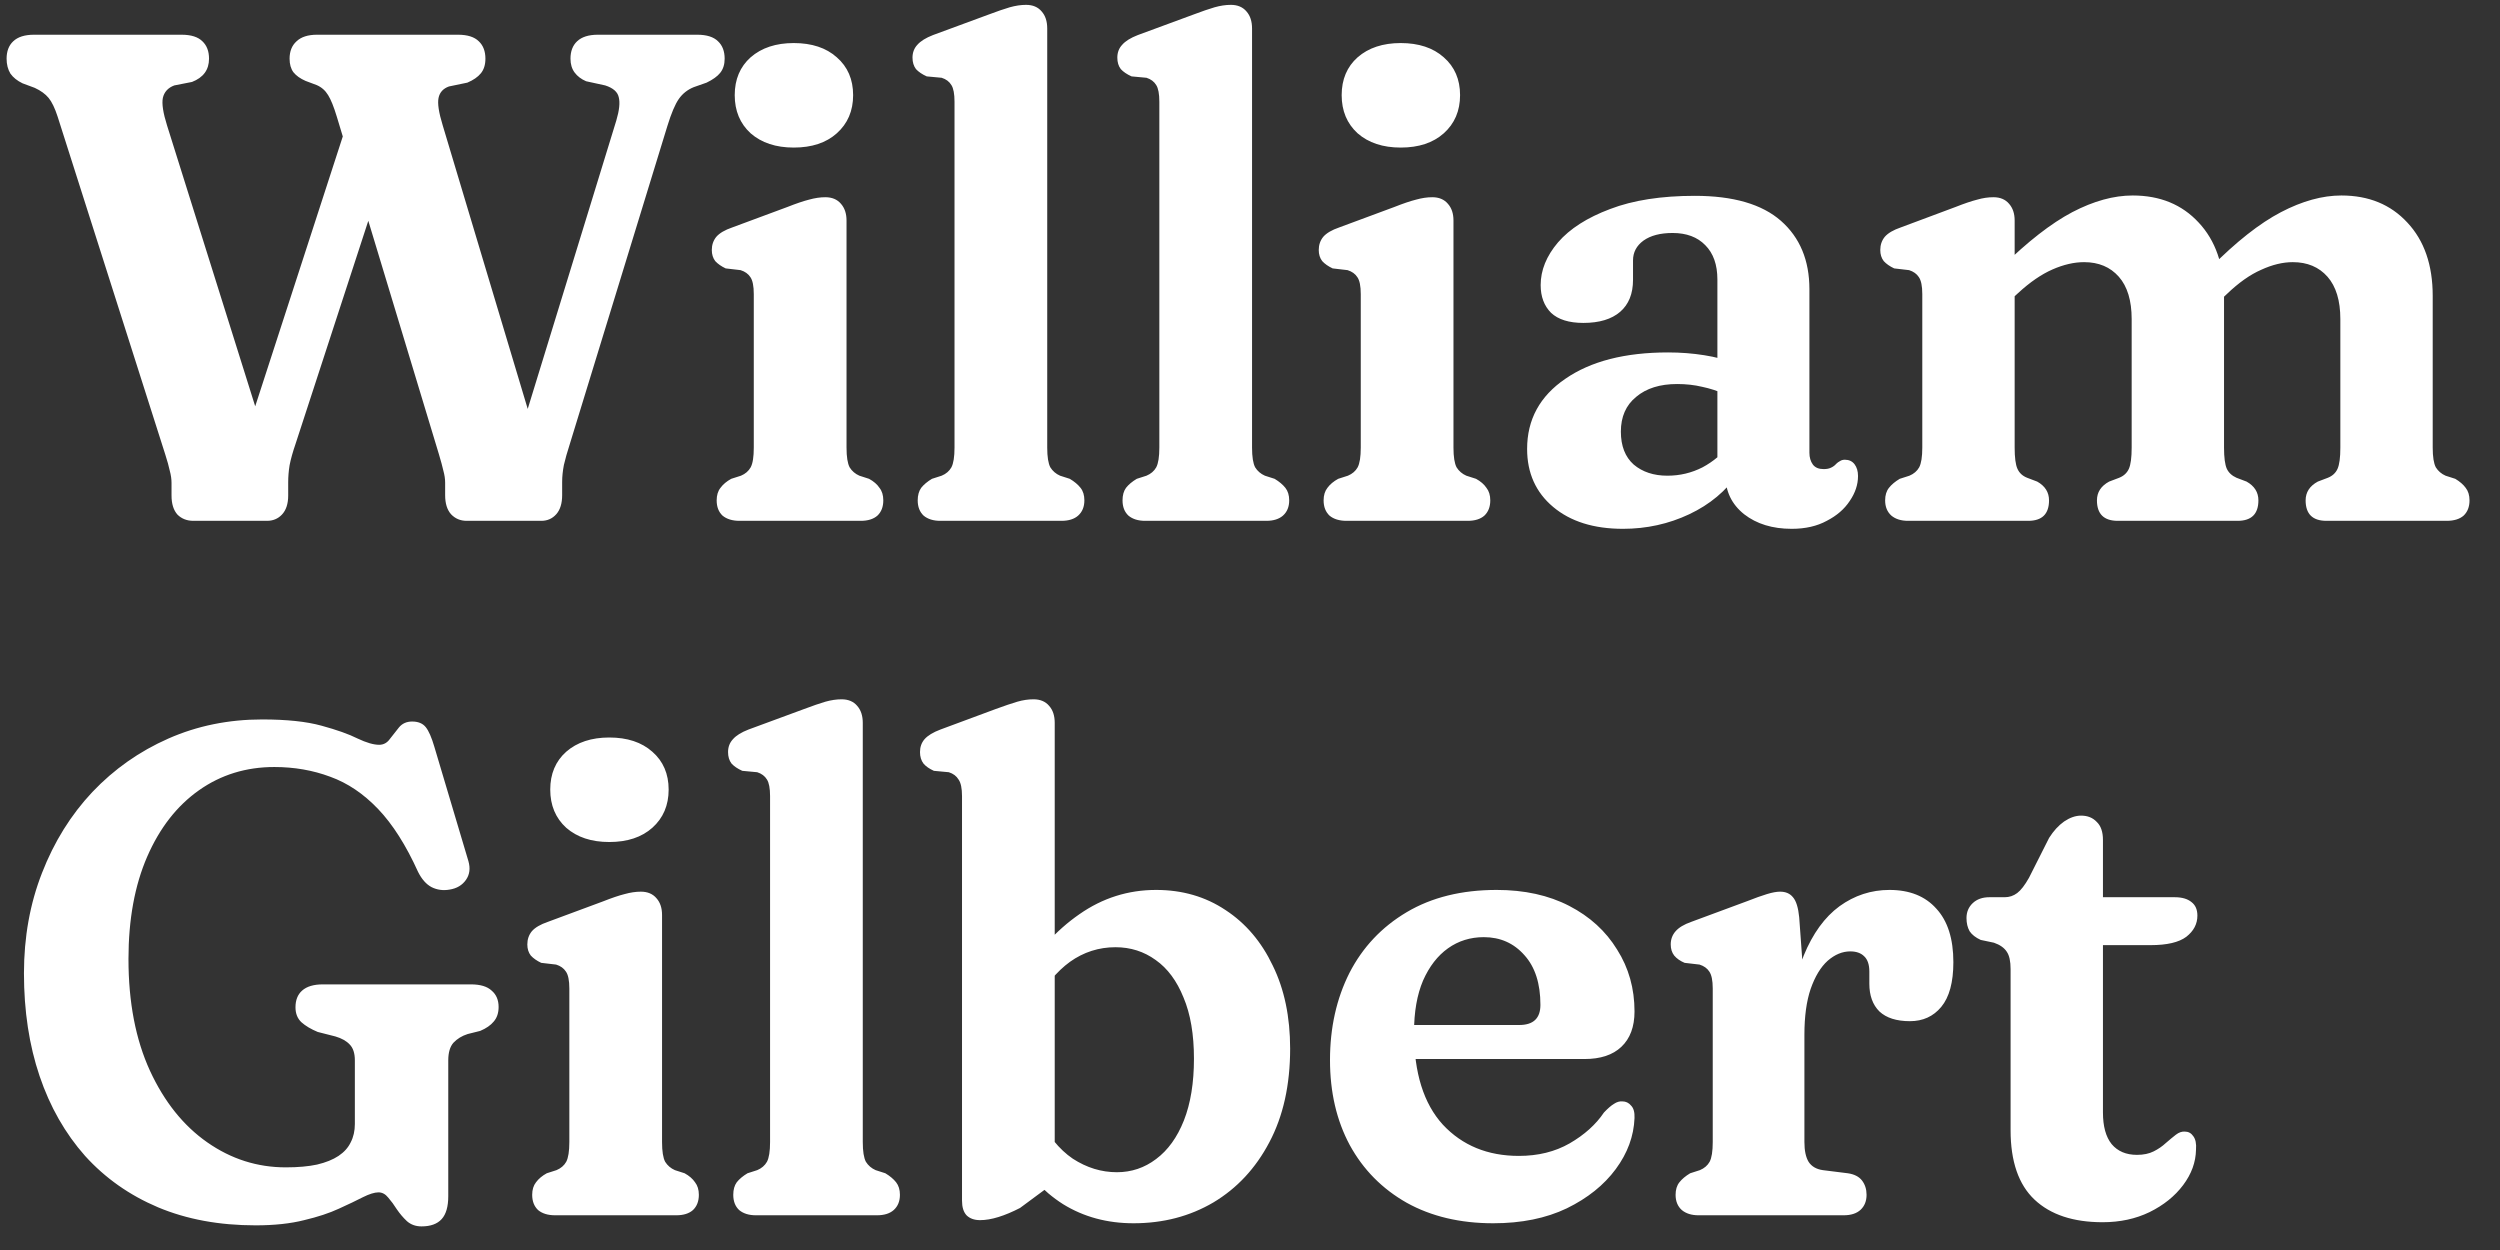 <svg width="72" height="36" viewBox="0 0 72 36" fill="none" xmlns="http://www.w3.org/2000/svg">
<rect x="0" y="0" width="72" height="36" fill="#333333" stroke="none"/>
<path d="M9.95 3.69L11.36 4.05L8.51 12.79C8.43 13.023 8.373 13.227 8.34 13.4C8.313 13.567 8.3 13.73 8.3 13.89V14.27C8.3 14.51 8.24 14.693 8.12 14.82C8.007 14.94 7.863 15 7.69 15H5.57C5.383 15 5.23 14.94 5.11 14.82C4.997 14.693 4.94 14.51 4.94 14.27V13.91C4.94 13.797 4.923 13.68 4.89 13.56C4.863 13.433 4.82 13.277 4.76 13.09L1.66 3.36C1.58 3.113 1.493 2.933 1.4 2.82C1.307 2.707 1.173 2.61 1 2.53L0.65 2.4C0.497 2.327 0.38 2.233 0.3 2.12C0.227 2 0.19 1.857 0.19 1.69C0.19 1.477 0.253 1.31 0.38 1.19C0.513 1.063 0.713 1 0.98 1H5.23C5.503 1 5.703 1.063 5.83 1.19C5.957 1.31 6.02 1.477 6.02 1.69C6.02 2.01 5.857 2.233 5.53 2.36L5.02 2.46C4.84 2.527 4.73 2.647 4.69 2.82C4.657 2.987 4.697 3.25 4.81 3.61L7.77 13.04L6.63 13.92L9.95 3.69ZM16.43 1.69C16.43 1.477 16.493 1.31 16.62 1.19C16.753 1.063 16.953 1 17.22 1H20.08C20.353 1 20.553 1.063 20.68 1.19C20.807 1.31 20.87 1.477 20.87 1.69C20.87 1.857 20.827 1.993 20.74 2.1C20.66 2.2 20.53 2.293 20.35 2.38L19.98 2.51C19.8 2.583 19.657 2.697 19.55 2.85C19.443 3.003 19.333 3.263 19.22 3.63L16.41 12.79C16.337 13.017 16.28 13.217 16.24 13.39C16.207 13.563 16.19 13.727 16.19 13.88V14.26C16.19 14.5 16.133 14.683 16.02 14.81C15.907 14.937 15.763 15 15.59 15H13.44C13.26 15 13.11 14.937 12.99 14.81C12.877 14.683 12.82 14.5 12.82 14.26V13.9C12.82 13.793 12.803 13.68 12.77 13.56C12.743 13.44 12.7 13.28 12.64 13.08L9.7 3.36C9.613 3.073 9.53 2.867 9.45 2.74C9.37 2.607 9.26 2.51 9.12 2.45L8.8 2.33C8.647 2.263 8.53 2.18 8.45 2.08C8.377 1.98 8.34 1.85 8.34 1.69C8.34 1.477 8.407 1.31 8.54 1.19C8.673 1.063 8.87 1 9.13 1H13.19C13.463 1 13.663 1.063 13.79 1.19C13.917 1.31 13.98 1.477 13.98 1.69C13.98 1.863 13.937 2.003 13.85 2.11C13.763 2.217 13.633 2.307 13.46 2.38L12.93 2.49C12.763 2.55 12.663 2.66 12.63 2.82C12.597 2.98 12.637 3.243 12.75 3.61L15.58 13.05L14.54 13.92L17.75 3.47C17.837 3.177 17.86 2.953 17.82 2.8C17.787 2.647 17.657 2.533 17.43 2.46L16.88 2.34C16.74 2.28 16.63 2.197 16.55 2.09C16.47 1.983 16.43 1.85 16.43 1.69ZM24.38 6.35V12.89C24.38 13.157 24.41 13.347 24.47 13.46C24.536 13.567 24.63 13.647 24.75 13.7L25.029 13.79C25.163 13.863 25.263 13.95 25.329 14.05C25.403 14.143 25.439 14.263 25.439 14.41C25.439 14.597 25.383 14.743 25.27 14.85C25.156 14.95 24.996 15 24.79 15H21.299C21.093 15 20.93 14.95 20.809 14.85C20.696 14.743 20.64 14.597 20.64 14.41C20.64 14.263 20.676 14.143 20.75 14.05C20.823 13.95 20.926 13.863 21.059 13.79L21.34 13.7C21.466 13.647 21.559 13.567 21.619 13.46C21.68 13.347 21.709 13.157 21.709 12.89V8.47C21.709 8.237 21.676 8.073 21.61 7.98C21.549 7.887 21.456 7.82 21.329 7.78L20.899 7.73C20.773 7.67 20.673 7.6 20.599 7.52C20.533 7.433 20.5 7.327 20.5 7.2C20.5 7.053 20.543 6.927 20.63 6.82C20.723 6.713 20.876 6.623 21.09 6.55L22.68 5.96C22.933 5.86 23.14 5.79 23.299 5.75C23.466 5.703 23.623 5.68 23.77 5.68C23.963 5.68 24.113 5.743 24.22 5.87C24.326 5.99 24.38 6.15 24.38 6.35ZM22.86 4.25C22.346 4.25 21.933 4.113 21.619 3.84C21.313 3.56 21.16 3.193 21.16 2.74C21.16 2.287 21.313 1.923 21.619 1.65C21.933 1.377 22.346 1.24 22.86 1.24C23.38 1.24 23.793 1.377 24.099 1.65C24.413 1.923 24.57 2.287 24.57 2.74C24.57 3.193 24.413 3.56 24.099 3.84C23.793 4.113 23.38 4.25 22.86 4.25ZM30.16 0.82V12.89C30.16 13.157 30.19 13.347 30.25 13.46C30.317 13.567 30.41 13.647 30.53 13.7L30.81 13.79C30.944 13.87 31.047 13.957 31.12 14.05C31.194 14.143 31.23 14.263 31.23 14.41C31.23 14.597 31.17 14.743 31.05 14.85C30.937 14.95 30.777 15 30.57 15H27.08C26.88 15 26.72 14.95 26.6 14.85C26.487 14.743 26.43 14.597 26.43 14.41C26.43 14.263 26.464 14.143 26.53 14.05C26.604 13.957 26.707 13.87 26.84 13.79L27.12 13.7C27.247 13.647 27.34 13.567 27.4 13.46C27.46 13.347 27.49 13.157 27.49 12.89V2.93C27.49 2.703 27.46 2.543 27.4 2.45C27.34 2.35 27.247 2.28 27.12 2.24L26.69 2.2C26.557 2.14 26.454 2.07 26.38 1.99C26.314 1.903 26.28 1.793 26.28 1.66C26.28 1.513 26.327 1.39 26.42 1.29C26.514 1.183 26.664 1.09 26.87 1.01L28.47 0.42C28.717 0.327 28.92 0.257 29.08 0.21C29.247 0.163 29.404 0.14 29.55 0.14C29.744 0.14 29.894 0.203 30 0.33C30.107 0.45 30.16 0.613 30.16 0.82ZM36.059 0.82V12.89C36.059 13.157 36.089 13.347 36.149 13.46C36.215 13.567 36.309 13.647 36.429 13.7L36.709 13.79C36.842 13.87 36.945 13.957 37.019 14.05C37.092 14.143 37.129 14.263 37.129 14.41C37.129 14.597 37.069 14.743 36.949 14.85C36.835 14.95 36.675 15 36.469 15H32.979C32.779 15 32.619 14.95 32.499 14.85C32.385 14.743 32.329 14.597 32.329 14.41C32.329 14.263 32.362 14.143 32.429 14.05C32.502 13.957 32.605 13.87 32.739 13.79L33.019 13.7C33.145 13.647 33.239 13.567 33.299 13.46C33.359 13.347 33.389 13.157 33.389 12.89V2.93C33.389 2.703 33.359 2.543 33.299 2.45C33.239 2.35 33.145 2.28 33.019 2.24L32.589 2.2C32.455 2.14 32.352 2.07 32.279 1.99C32.212 1.903 32.179 1.793 32.179 1.66C32.179 1.513 32.225 1.39 32.319 1.29C32.412 1.183 32.562 1.09 32.769 1.01L34.369 0.42C34.615 0.327 34.819 0.257 34.979 0.21C35.145 0.163 35.302 0.14 35.449 0.14C35.642 0.14 35.792 0.203 35.899 0.33C36.005 0.45 36.059 0.613 36.059 0.82ZM41.86 6.35V12.89C41.86 13.157 41.89 13.347 41.95 13.46C42.017 13.567 42.11 13.647 42.23 13.7L42.51 13.79C42.643 13.863 42.743 13.95 42.81 14.05C42.883 14.143 42.92 14.263 42.92 14.41C42.92 14.597 42.863 14.743 42.75 14.85C42.637 14.95 42.477 15 42.27 15H38.78C38.573 15 38.41 14.95 38.29 14.85C38.177 14.743 38.12 14.597 38.12 14.41C38.12 14.263 38.157 14.143 38.23 14.05C38.303 13.95 38.407 13.863 38.54 13.79L38.82 13.7C38.947 13.647 39.04 13.567 39.1 13.46C39.16 13.347 39.19 13.157 39.19 12.89V8.47C39.19 8.237 39.157 8.073 39.09 7.98C39.03 7.887 38.937 7.82 38.81 7.78L38.38 7.73C38.253 7.67 38.153 7.6 38.08 7.52C38.013 7.433 37.98 7.327 37.98 7.2C37.98 7.053 38.023 6.927 38.11 6.82C38.203 6.713 38.357 6.623 38.57 6.55L40.16 5.96C40.413 5.86 40.62 5.79 40.78 5.75C40.947 5.703 41.103 5.68 41.25 5.68C41.443 5.68 41.593 5.743 41.7 5.87C41.807 5.99 41.86 6.15 41.86 6.35ZM40.34 4.25C39.827 4.25 39.413 4.113 39.1 3.84C38.793 3.56 38.64 3.193 38.64 2.74C38.64 2.287 38.793 1.923 39.1 1.65C39.413 1.377 39.827 1.24 40.34 1.24C40.86 1.24 41.273 1.377 41.58 1.65C41.893 1.923 42.05 2.287 42.05 2.74C42.05 3.193 41.893 3.56 41.58 3.84C41.273 4.113 40.86 4.25 40.34 4.25ZM49.691 13.68V13.38L49.461 13.26V8.05C49.461 7.623 49.344 7.293 49.111 7.06C48.884 6.827 48.571 6.71 48.171 6.71C47.817 6.71 47.537 6.783 47.331 6.93C47.131 7.077 47.031 7.267 47.031 7.5V8.06C47.031 8.46 46.907 8.767 46.661 8.98C46.414 9.193 46.061 9.3 45.601 9.3C45.187 9.3 44.877 9.203 44.671 9.01C44.471 8.81 44.371 8.543 44.371 8.21C44.371 7.783 44.537 7.373 44.871 6.98C45.211 6.587 45.711 6.267 46.371 6.02C47.031 5.767 47.844 5.64 48.811 5.64C49.917 5.64 50.744 5.88 51.291 6.36C51.837 6.84 52.111 7.497 52.111 8.33V13.04C52.111 13.173 52.144 13.287 52.211 13.38C52.277 13.467 52.381 13.51 52.521 13.51C52.607 13.51 52.677 13.497 52.731 13.47C52.791 13.443 52.841 13.407 52.881 13.36C52.914 13.327 52.951 13.3 52.991 13.28C53.031 13.253 53.077 13.24 53.131 13.24C53.251 13.24 53.344 13.283 53.411 13.37C53.477 13.457 53.511 13.57 53.511 13.71C53.511 13.957 53.431 14.197 53.271 14.43C53.117 14.663 52.897 14.853 52.611 15C52.331 15.153 51.994 15.23 51.601 15.23C51.047 15.23 50.591 15.09 50.231 14.81C49.871 14.523 49.691 14.147 49.691 13.68ZM43.981 12.93C43.981 12.083 44.347 11.41 45.081 10.91C45.814 10.403 46.801 10.15 48.041 10.15C48.401 10.15 48.747 10.177 49.081 10.23C49.414 10.283 49.694 10.357 49.921 10.45L49.671 11.35C49.464 11.257 49.247 11.187 49.021 11.14C48.801 11.087 48.561 11.06 48.301 11.06C47.807 11.06 47.414 11.183 47.121 11.43C46.827 11.67 46.681 12.003 46.681 12.43C46.681 12.843 46.804 13.16 47.051 13.38C47.304 13.593 47.627 13.7 48.021 13.7C48.381 13.7 48.717 13.62 49.031 13.46C49.344 13.293 49.607 13.07 49.821 12.79L50.061 13.63C49.714 14.137 49.244 14.53 48.651 14.81C48.057 15.09 47.421 15.23 46.741 15.23C45.901 15.23 45.231 15.02 44.731 14.6C44.231 14.18 43.981 13.623 43.981 12.93ZM58.022 6.35V12.89C58.022 13.177 58.048 13.38 58.102 13.5C58.155 13.62 58.248 13.707 58.382 13.76L58.672 13.87C58.898 13.997 59.012 14.177 59.012 14.41C59.012 14.803 58.812 15 58.412 15H54.952C54.752 15 54.592 14.95 54.472 14.85C54.352 14.743 54.292 14.597 54.292 14.41C54.292 14.263 54.328 14.143 54.402 14.05C54.475 13.957 54.578 13.87 54.712 13.79L54.992 13.7C55.118 13.647 55.212 13.567 55.272 13.46C55.332 13.347 55.362 13.157 55.362 12.89V8.47C55.362 8.237 55.328 8.073 55.262 7.98C55.202 7.887 55.108 7.82 54.982 7.78L54.552 7.73C54.425 7.67 54.325 7.6 54.252 7.52C54.185 7.433 54.152 7.327 54.152 7.2C54.152 7.053 54.195 6.927 54.282 6.82C54.375 6.713 54.529 6.623 54.742 6.55L56.322 5.96C56.575 5.86 56.782 5.79 56.942 5.75C57.102 5.703 57.258 5.68 57.412 5.68C57.605 5.68 57.755 5.743 57.862 5.87C57.968 5.99 58.022 6.15 58.022 6.35ZM57.752 8.78L57.192 8.13L57.652 7.69C58.398 6.957 59.075 6.43 59.682 6.11C60.295 5.79 60.875 5.63 61.422 5.63C62.209 5.63 62.842 5.89 63.322 6.41C63.809 6.93 64.052 7.633 64.052 8.52V12.89C64.052 13.177 64.079 13.38 64.132 13.5C64.185 13.613 64.278 13.7 64.412 13.76L64.702 13.87C64.928 13.997 65.042 14.177 65.042 14.41C65.042 14.803 64.842 15 64.442 15H60.992C60.592 15 60.392 14.803 60.392 14.41C60.392 14.177 60.508 13.997 60.742 13.87L61.032 13.76C61.165 13.707 61.258 13.62 61.312 13.5C61.365 13.38 61.392 13.177 61.392 12.89V9.19C61.392 8.657 61.269 8.25 61.022 7.97C60.775 7.69 60.442 7.55 60.022 7.55C59.735 7.55 59.432 7.62 59.112 7.76C58.792 7.9 58.462 8.127 58.122 8.44L57.752 8.78ZM63.812 8.77L63.252 8.11L63.662 7.71C64.402 6.963 65.079 6.43 65.692 6.11C66.305 5.79 66.885 5.63 67.432 5.63C68.219 5.63 68.852 5.89 69.332 6.41C69.819 6.93 70.062 7.633 70.062 8.52V12.89C70.062 13.157 70.092 13.347 70.152 13.46C70.219 13.567 70.312 13.647 70.432 13.7L70.712 13.79C70.845 13.87 70.945 13.957 71.012 14.05C71.085 14.143 71.122 14.263 71.122 14.41C71.122 14.597 71.065 14.743 70.952 14.85C70.838 14.95 70.675 15 70.462 15H67.002C66.602 15 66.402 14.803 66.402 14.41C66.402 14.177 66.519 13.997 66.752 13.87L67.042 13.76C67.175 13.707 67.269 13.62 67.322 13.5C67.375 13.38 67.402 13.177 67.402 12.89V9.19C67.402 8.657 67.278 8.25 67.032 7.97C66.785 7.69 66.452 7.55 66.032 7.55C65.745 7.55 65.442 7.623 65.122 7.77C64.802 7.91 64.472 8.143 64.132 8.47L63.812 8.77ZM12.91 34.45C12.91 34.75 12.847 34.97 12.72 35.11C12.593 35.25 12.4 35.32 12.14 35.32C11.973 35.32 11.833 35.27 11.72 35.17C11.613 35.07 11.517 34.957 11.43 34.83C11.35 34.703 11.267 34.59 11.18 34.49C11.1 34.39 11.007 34.34 10.9 34.34C10.787 34.34 10.637 34.387 10.45 34.48C10.27 34.573 10.04 34.683 9.76 34.81C9.487 34.937 9.153 35.047 8.76 35.14C8.367 35.24 7.9 35.29 7.36 35.29C6.313 35.29 5.377 35.117 4.55 34.77C3.73 34.423 3.03 33.93 2.45 33.29C1.877 32.643 1.44 31.877 1.14 30.99C0.84 30.103 0.69 29.117 0.69 28.03C0.69 26.99 0.863 26.027 1.21 25.14C1.557 24.247 2.04 23.47 2.66 22.81C3.287 22.15 4.017 21.637 4.85 21.27C5.683 20.903 6.583 20.72 7.55 20.72C8.257 20.72 8.827 20.78 9.26 20.9C9.7 21.02 10.047 21.143 10.3 21.27C10.553 21.39 10.76 21.45 10.92 21.45C11.047 21.45 11.15 21.393 11.23 21.28C11.317 21.167 11.403 21.057 11.49 20.95C11.583 20.837 11.71 20.78 11.87 20.78C12.043 20.78 12.173 20.833 12.26 20.94C12.347 21.047 12.43 21.237 12.51 21.51L13.49 24.8C13.55 25.007 13.527 25.187 13.42 25.34C13.313 25.493 13.157 25.587 12.95 25.62C12.763 25.653 12.59 25.63 12.43 25.55C12.277 25.47 12.147 25.323 12.04 25.11C11.693 24.343 11.31 23.74 10.89 23.3C10.47 22.86 10.01 22.55 9.51 22.37C9.01 22.183 8.473 22.09 7.9 22.09C7.087 22.09 6.363 22.313 5.73 22.76C5.097 23.207 4.6 23.843 4.24 24.67C3.88 25.497 3.7 26.48 3.7 27.62C3.7 28.867 3.907 29.94 4.32 30.84C4.733 31.733 5.283 32.42 5.97 32.9C6.657 33.38 7.41 33.62 8.23 33.62C8.583 33.62 8.883 33.593 9.13 33.54C9.383 33.48 9.59 33.397 9.75 33.29C9.91 33.183 10.027 33.053 10.1 32.9C10.18 32.747 10.22 32.57 10.22 32.37V30.54C10.22 30.333 10.17 30.18 10.07 30.08C9.977 29.98 9.84 29.903 9.66 29.85L9.15 29.72C8.957 29.64 8.8 29.547 8.68 29.44C8.567 29.333 8.51 29.19 8.51 29.01C8.51 28.803 8.573 28.643 8.7 28.53C8.833 28.41 9.033 28.35 9.3 28.35H13.56C13.833 28.35 14.033 28.41 14.16 28.53C14.293 28.643 14.36 28.8 14.36 29C14.36 29.173 14.313 29.313 14.22 29.42C14.133 29.527 14.003 29.617 13.83 29.69L13.47 29.78C13.303 29.833 13.167 29.917 13.06 30.03C12.96 30.143 12.91 30.313 12.91 30.54V34.45ZM19.067 26.35V32.89C19.067 33.157 19.097 33.347 19.157 33.46C19.224 33.567 19.317 33.647 19.437 33.7L19.717 33.79C19.85 33.863 19.95 33.95 20.017 34.05C20.09 34.143 20.127 34.263 20.127 34.41C20.127 34.597 20.07 34.743 19.957 34.85C19.844 34.95 19.684 35 19.477 35H15.987C15.78 35 15.617 34.95 15.497 34.85C15.384 34.743 15.327 34.597 15.327 34.41C15.327 34.263 15.364 34.143 15.437 34.05C15.51 33.95 15.614 33.863 15.747 33.79L16.027 33.7C16.154 33.647 16.247 33.567 16.307 33.46C16.367 33.347 16.397 33.157 16.397 32.89V28.47C16.397 28.237 16.364 28.073 16.297 27.98C16.237 27.887 16.144 27.82 16.017 27.78L15.587 27.73C15.46 27.67 15.36 27.6 15.287 27.52C15.22 27.433 15.187 27.327 15.187 27.2C15.187 27.053 15.23 26.927 15.317 26.82C15.41 26.713 15.564 26.623 15.777 26.55L17.367 25.96C17.62 25.86 17.827 25.79 17.987 25.75C18.154 25.703 18.31 25.68 18.457 25.68C18.65 25.68 18.8 25.743 18.907 25.87C19.014 25.99 19.067 26.15 19.067 26.35ZM17.547 24.25C17.034 24.25 16.62 24.113 16.307 23.84C16 23.56 15.847 23.193 15.847 22.74C15.847 22.287 16 21.923 16.307 21.65C16.62 21.377 17.034 21.24 17.547 21.24C18.067 21.24 18.48 21.377 18.787 21.65C19.1 21.923 19.257 22.287 19.257 22.74C19.257 23.193 19.1 23.56 18.787 23.84C18.48 24.113 18.067 24.25 17.547 24.25ZM24.848 20.82V32.89C24.848 33.157 24.878 33.347 24.938 33.46C25.005 33.567 25.098 33.647 25.218 33.7L25.498 33.79C25.631 33.87 25.735 33.957 25.808 34.05C25.881 34.143 25.918 34.263 25.918 34.41C25.918 34.597 25.858 34.743 25.738 34.85C25.625 34.95 25.465 35 25.258 35H21.768C21.568 35 21.408 34.95 21.288 34.85C21.174 34.743 21.118 34.597 21.118 34.41C21.118 34.263 21.151 34.143 21.218 34.05C21.291 33.957 21.395 33.87 21.528 33.79L21.808 33.7C21.934 33.647 22.028 33.567 22.088 33.46C22.148 33.347 22.178 33.157 22.178 32.89V22.93C22.178 22.703 22.148 22.543 22.088 22.45C22.028 22.35 21.934 22.28 21.808 22.24L21.378 22.2C21.244 22.14 21.141 22.07 21.068 21.99C21.001 21.903 20.968 21.793 20.968 21.66C20.968 21.513 21.015 21.39 21.108 21.29C21.201 21.183 21.351 21.09 21.558 21.01L23.158 20.42C23.404 20.327 23.608 20.257 23.768 20.21C23.934 20.163 24.091 20.14 24.238 20.14C24.431 20.14 24.581 20.203 24.688 20.33C24.794 20.45 24.848 20.613 24.848 20.82ZM30.376 20.82V34.05L29.376 34.79C29.156 34.903 28.95 34.99 28.756 35.05C28.563 35.11 28.386 35.14 28.226 35.14C28.06 35.14 27.93 35.093 27.836 35C27.75 34.907 27.706 34.767 27.706 34.58V22.93C27.706 22.703 27.673 22.543 27.606 22.45C27.546 22.35 27.453 22.28 27.326 22.24L26.896 22.2C26.763 22.14 26.663 22.07 26.596 21.99C26.53 21.903 26.496 21.793 26.496 21.66C26.496 21.513 26.54 21.39 26.626 21.29C26.72 21.183 26.873 21.09 27.086 21.01L28.676 20.42C28.93 20.327 29.136 20.257 29.296 20.21C29.456 20.163 29.613 20.14 29.766 20.14C29.96 20.14 30.11 20.203 30.216 20.33C30.323 20.45 30.376 20.613 30.376 20.82ZM29.806 28.93L29.356 28.24C29.843 27.427 30.42 26.79 31.086 26.33C31.753 25.863 32.49 25.63 33.296 25.63C34.05 25.63 34.716 25.823 35.296 26.21C35.876 26.59 36.33 27.123 36.656 27.81C36.99 28.49 37.156 29.287 37.156 30.2C37.156 31.247 36.956 32.147 36.556 32.9C36.163 33.647 35.626 34.223 34.946 34.63C34.266 35.03 33.5 35.23 32.646 35.23C31.886 35.23 31.21 35.047 30.616 34.68C30.03 34.307 29.55 33.783 29.176 33.11L29.886 32.12C30.166 32.687 30.503 33.103 30.896 33.37C31.296 33.63 31.72 33.76 32.166 33.76C32.586 33.76 32.963 33.633 33.296 33.38C33.636 33.127 33.903 32.757 34.096 32.27C34.29 31.777 34.386 31.183 34.386 30.49C34.386 29.79 34.286 29.203 34.086 28.73C33.893 28.25 33.626 27.89 33.286 27.65C32.946 27.403 32.56 27.28 32.126 27.28C31.646 27.28 31.21 27.42 30.816 27.7C30.43 27.98 30.093 28.39 29.806 28.93ZM47.074 29.13C47.074 29.57 46.948 29.91 46.694 30.15C46.448 30.383 46.094 30.5 45.634 30.5H39.994V29.52H43.754C44.161 29.52 44.364 29.327 44.364 28.94C44.364 28.327 44.211 27.85 43.904 27.51C43.598 27.163 43.208 26.99 42.734 26.99C42.348 26.99 42.004 27.097 41.704 27.31C41.404 27.523 41.164 27.833 40.984 28.24C40.811 28.647 40.724 29.143 40.724 29.73C40.724 30.897 41.001 31.783 41.554 32.39C42.114 32.99 42.844 33.29 43.744 33.29C44.298 33.29 44.784 33.17 45.204 32.93C45.631 32.683 45.961 32.387 46.194 32.04C46.308 31.92 46.404 31.837 46.484 31.79C46.564 31.737 46.644 31.713 46.724 31.72C46.824 31.72 46.908 31.76 46.974 31.84C47.048 31.913 47.081 32.033 47.074 32.2C47.054 32.72 46.874 33.21 46.534 33.67C46.194 34.13 45.724 34.507 45.124 34.8C44.524 35.087 43.818 35.23 43.004 35.23C42.051 35.23 41.221 35.033 40.514 34.64C39.808 34.24 39.261 33.687 38.874 32.98C38.494 32.273 38.304 31.457 38.304 30.53C38.304 29.597 38.491 28.76 38.864 28.02C39.244 27.28 39.794 26.697 40.514 26.27C41.234 25.843 42.098 25.63 43.104 25.63C43.904 25.63 44.601 25.783 45.194 26.09C45.788 26.397 46.248 26.817 46.574 27.35C46.908 27.877 47.074 28.47 47.074 29.13ZM51.567 29.91C51.567 28.95 51.693 28.153 51.947 27.52C52.207 26.887 52.55 26.413 52.977 26.1C53.41 25.787 53.89 25.63 54.417 25.63C54.997 25.63 55.447 25.81 55.767 26.17C56.093 26.523 56.257 27.037 56.257 27.71C56.257 28.29 56.14 28.72 55.907 29C55.68 29.273 55.38 29.41 55.007 29.41C54.62 29.41 54.327 29.317 54.127 29.13C53.933 28.937 53.837 28.67 53.837 28.33V27.98C53.837 27.78 53.787 27.633 53.687 27.54C53.593 27.447 53.46 27.4 53.287 27.4C53.06 27.4 52.843 27.49 52.637 27.67C52.437 27.85 52.273 28.12 52.147 28.48C52.027 28.833 51.967 29.273 51.967 29.8L51.567 29.91ZM51.817 26.42L51.967 28.49V32.89C51.967 33.137 52.007 33.327 52.087 33.46C52.173 33.593 52.31 33.673 52.497 33.7L53.217 33.79C53.403 33.817 53.54 33.887 53.627 34C53.713 34.113 53.757 34.25 53.757 34.41C53.757 34.59 53.7 34.733 53.587 34.84C53.473 34.947 53.31 35 53.097 35H48.917C48.717 35 48.557 34.95 48.437 34.85C48.317 34.743 48.257 34.597 48.257 34.41C48.257 34.263 48.293 34.143 48.367 34.05C48.44 33.957 48.543 33.87 48.677 33.79L48.957 33.7C49.083 33.647 49.177 33.567 49.237 33.46C49.297 33.347 49.327 33.157 49.327 32.89V28.47C49.327 28.237 49.293 28.073 49.227 27.98C49.167 27.887 49.073 27.82 48.947 27.78L48.517 27.73C48.39 27.677 48.29 27.607 48.217 27.52C48.15 27.433 48.117 27.327 48.117 27.2C48.117 27.053 48.163 26.927 48.257 26.82C48.35 26.713 48.5 26.623 48.707 26.55L50.327 25.95C50.547 25.863 50.733 25.797 50.887 25.75C51.04 25.703 51.167 25.68 51.267 25.68C51.427 25.68 51.55 25.733 51.637 25.84C51.73 25.947 51.79 26.14 51.817 26.42ZM57.425 27.15L57.045 27.07C56.899 27.003 56.792 26.92 56.725 26.82C56.665 26.713 56.635 26.587 56.635 26.44C56.635 26.267 56.695 26.123 56.815 26.01C56.935 25.897 57.095 25.84 57.295 25.84H57.735C57.869 25.84 57.989 25.8 58.095 25.72C58.202 25.64 58.315 25.493 58.435 25.28L59.015 24.13C59.142 23.93 59.285 23.773 59.445 23.66C59.612 23.547 59.775 23.49 59.935 23.49C60.122 23.49 60.272 23.55 60.385 23.67C60.505 23.783 60.565 23.957 60.565 24.19V32.04C60.565 32.44 60.649 32.743 60.815 32.95C60.989 33.157 61.232 33.26 61.545 33.26C61.732 33.26 61.892 33.227 62.025 33.16C62.159 33.093 62.275 33.013 62.375 32.92C62.482 32.827 62.579 32.747 62.665 32.68C62.752 32.613 62.839 32.583 62.925 32.59C63.025 32.59 63.105 32.633 63.165 32.72C63.232 32.807 63.259 32.937 63.245 33.11C63.239 33.47 63.115 33.81 62.875 34.13C62.635 34.45 62.312 34.71 61.905 34.91C61.505 35.103 61.055 35.2 60.555 35.2C59.709 35.2 59.055 34.983 58.595 34.55C58.135 34.117 57.905 33.45 57.905 32.55V27.91C57.905 27.683 57.869 27.517 57.795 27.41C57.722 27.297 57.599 27.21 57.425 27.15ZM59.495 27.22V25.84H62.635C62.842 25.84 63.002 25.887 63.115 25.98C63.229 26.067 63.285 26.197 63.285 26.37C63.285 26.61 63.179 26.813 62.965 26.98C62.752 27.14 62.409 27.22 61.935 27.22H59.495Z" fill="white"/>
</svg>
